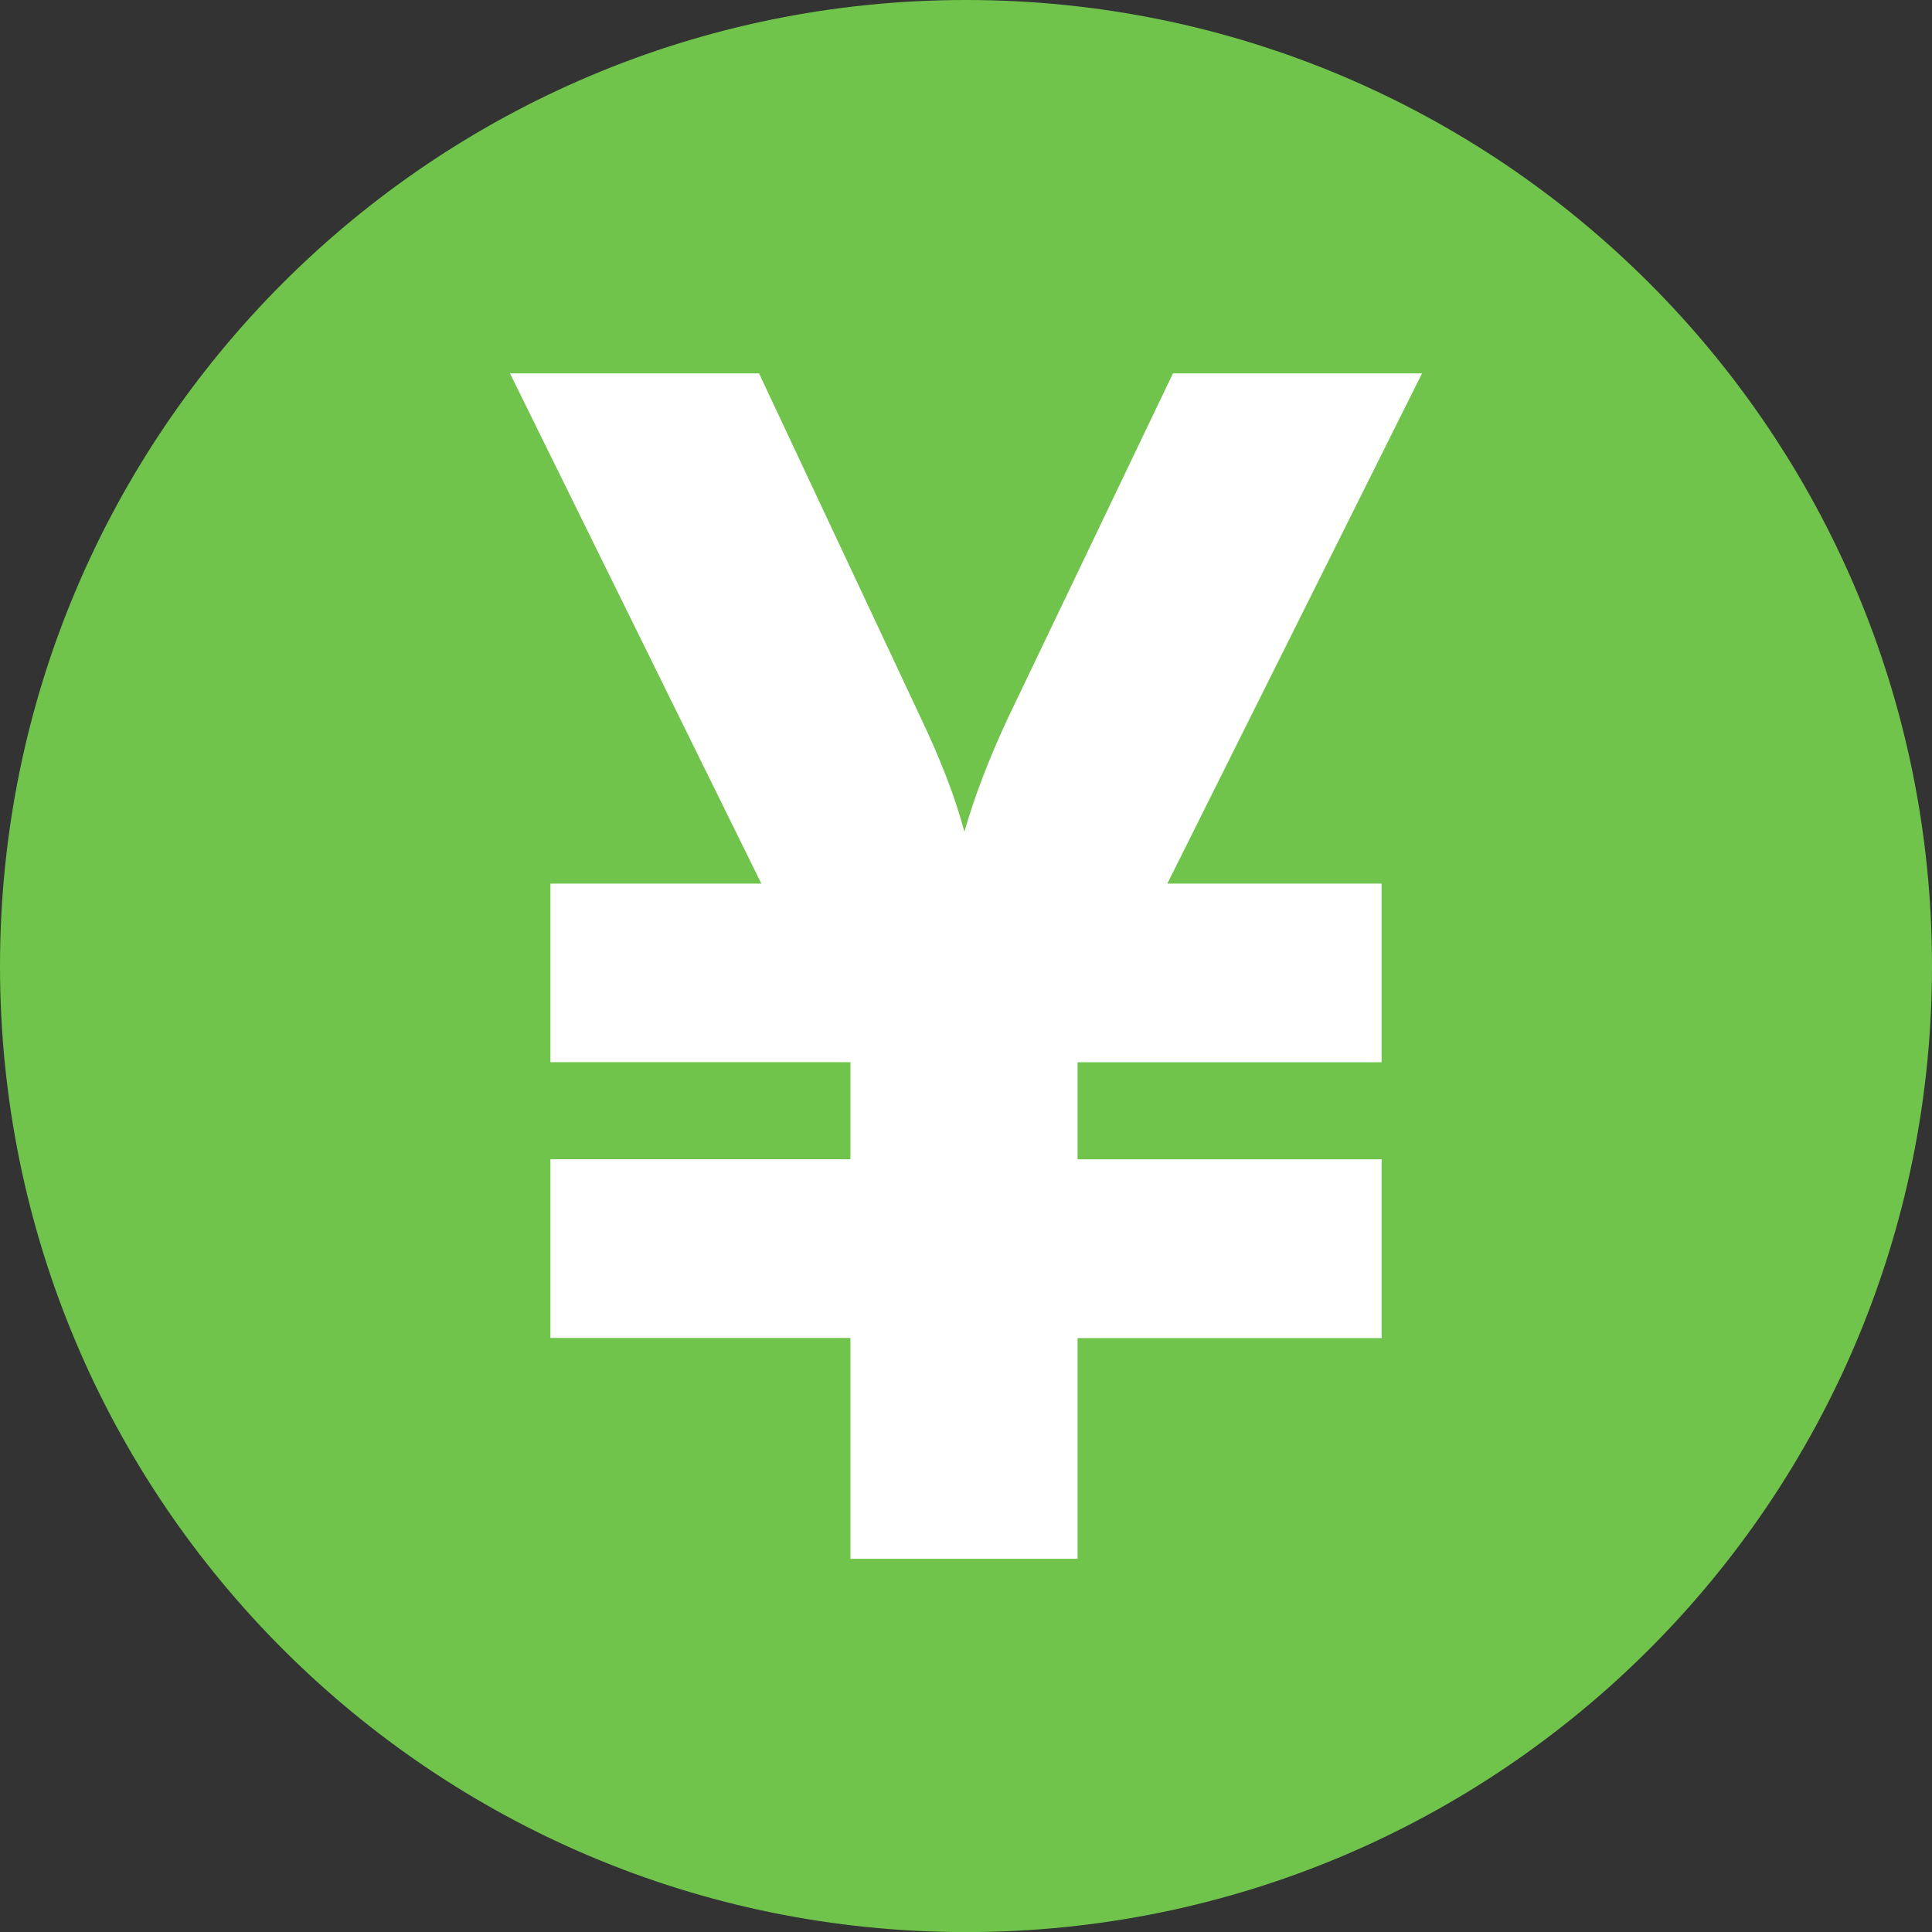 <?xml version="1.0" encoding="utf-8" standalone="no"?><!-- Generator: Adobe Illustrator 16.0.0, SVG Export Plug-In . SVG Version: 6.00 Build 0)  --><svg xmlns="http://www.w3.org/2000/svg" xmlns:xlink="http://www.w3.org/1999/xlink" enable-background="new 0 0 350 350.014" fill="#000000" height="350.014px" id="Layer_1" version="1.1" viewBox="0 0 350 350.014" width="350px" x="0px" xml:space="preserve" y="0px">
<rect x="0" y="0" width="350" height="350.014" fill="#333333" stroke="none"/>
<g id="change1">
	<path d="M350,175.014c0,96.728-78.315,175-175,175c-96.649,0-175-78.272-175-175C0,78.354,78.35,0,175.007,0   C271.684,0,350,78.354,350,175.014z" fill="#70c44c"/>
</g>
<g id="change2">
	<path d="M154.063,242.38H99.712v-32.367h54.352v-17.591H99.712v-32.35h38.21L92.384,67.635h45.121l29.297,62.4   c3.707,7.809,6.345,14.688,7.901,20.65c1.853-6.447,4.491-13.329,7.915-20.65l29.877-62.4h45.121l-46.14,92.438h38.812v32.363   h-55.08v17.584h55.08v32.382h-55.08v39.992h-41.145V242.38z" fill="#ffffff"/>
</g>
</svg>
